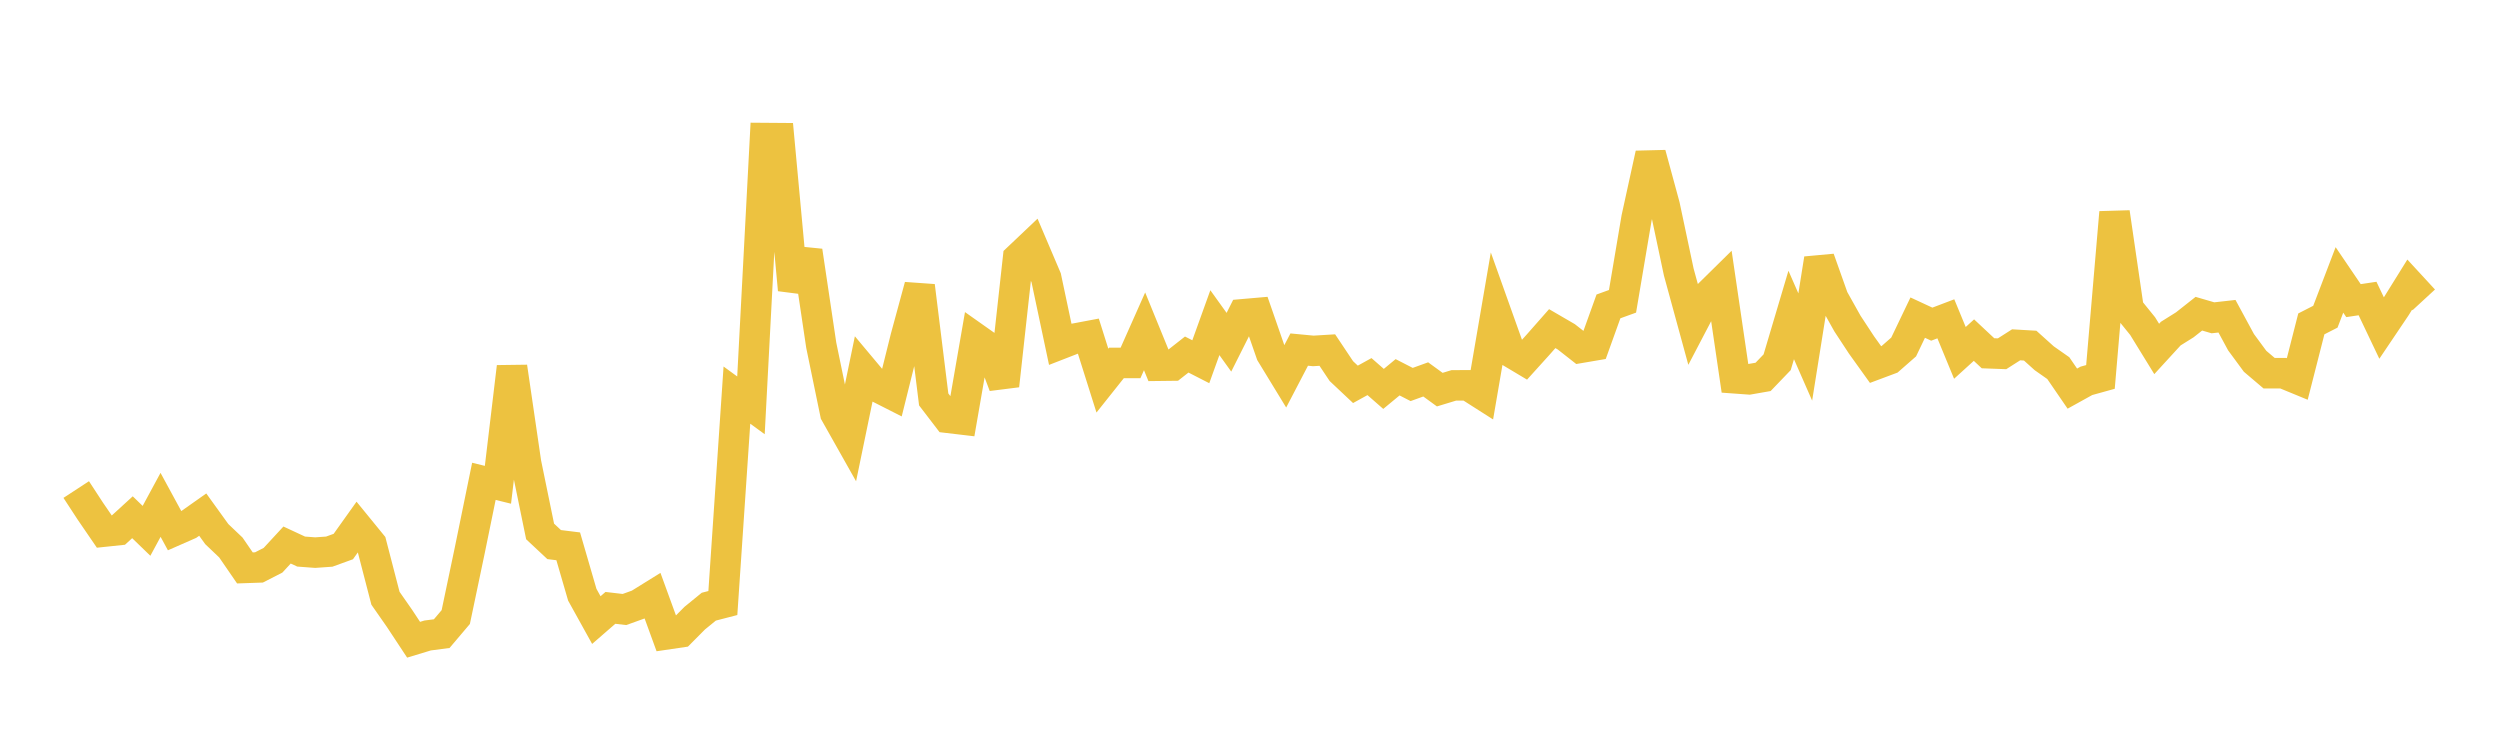 <svg width="164" height="48" xmlns="http://www.w3.org/2000/svg" xmlns:xlink="http://www.w3.org/1999/xlink"><path fill="none" stroke="rgb(237,194,64)" stroke-width="2" d="M5,32.114L5.922,33.526L6.844,34.873L7.766,34.776L8.689,33.931L9.611,34.823L10.533,33.118L11.455,34.814L12.377,34.409L13.299,33.758L14.222,35.038L15.144,35.915L16.066,37.256L16.988,37.224L17.91,36.752L18.832,35.754L19.754,36.183L20.677,36.252L21.599,36.187L22.521,35.853L23.443,34.559L24.365,35.689L25.287,39.246L26.21,40.569L27.132,41.967L28.054,41.687L28.976,41.567L29.898,40.479L30.82,36.085L31.743,31.575L32.665,31.802L33.587,24.068L34.509,30.37L35.431,34.863L36.353,35.725L37.275,35.839L38.198,39.014L39.12,40.677L40.042,39.876L40.964,39.984L41.886,39.652L42.808,39.08L43.731,41.614L44.653,41.478L45.575,40.55L46.497,39.798L47.419,39.559L48.341,25.919L49.263,26.591L50.186,9.056L51.108,9.063L52.03,19.011L52.952,16.463L53.874,22.648L54.796,27.116L55.719,28.754L56.641,24.288L57.563,25.389L58.485,25.857L59.407,22.151L60.329,18.757L61.251,26.203L62.174,27.408L63.096,27.517L64.018,22.202L64.94,22.853L65.862,25.297L66.784,16.936L67.707,16.061L68.629,18.226L69.551,22.579L70.473,22.22L71.395,22.046L72.317,24.969L73.24,23.809L74.162,23.809L75.084,21.735L76.006,23.993L76.928,23.982L77.85,23.258L78.772,23.73L79.695,21.167L80.617,22.451L81.539,20.615L82.461,20.535L83.383,23.191L84.305,24.702L85.228,22.932L86.15,23.02L87.072,22.964L87.994,24.345L88.916,25.213L89.838,24.705L90.76,25.512L91.683,24.749L92.605,25.223L93.527,24.889L94.449,25.56L95.371,25.28L96.293,25.276L97.216,25.864L98.138,20.49L99.06,23.075L99.982,23.625L100.904,22.605L101.826,21.558L102.749,22.095L103.671,22.819L104.593,22.662L105.515,20.1L106.437,19.766L107.359,14.305L108.281,10.096L109.204,13.491L110.126,17.842L111.048,21.215L111.97,19.453L112.892,18.545L113.814,24.818L114.737,24.885L115.659,24.724L116.581,23.764L117.503,20.662L118.425,22.763L119.347,16.979L120.269,19.574L121.192,21.224L122.114,22.628L123.036,23.914L123.958,23.569L124.88,22.762L125.802,20.836L126.725,21.265L127.647,20.914L128.569,23.149L129.491,22.311L130.413,23.174L131.335,23.208L132.257,22.62L133.18,22.674L134.102,23.503L135.024,24.149L135.946,25.494L136.868,24.983L137.79,24.727L138.713,13.935L139.635,20.254L140.557,21.393L141.479,22.891L142.401,21.885L143.323,21.308L144.246,20.579L145.168,20.848L146.09,20.745L147.012,22.448L147.934,23.7L148.856,24.483L149.778,24.481L150.701,24.861L151.623,21.247L152.545,20.776L153.467,18.363L154.389,19.721L155.311,19.583L156.234,21.522L157.156,20.153L158.078,18.67L159,19.67"></path></svg>
